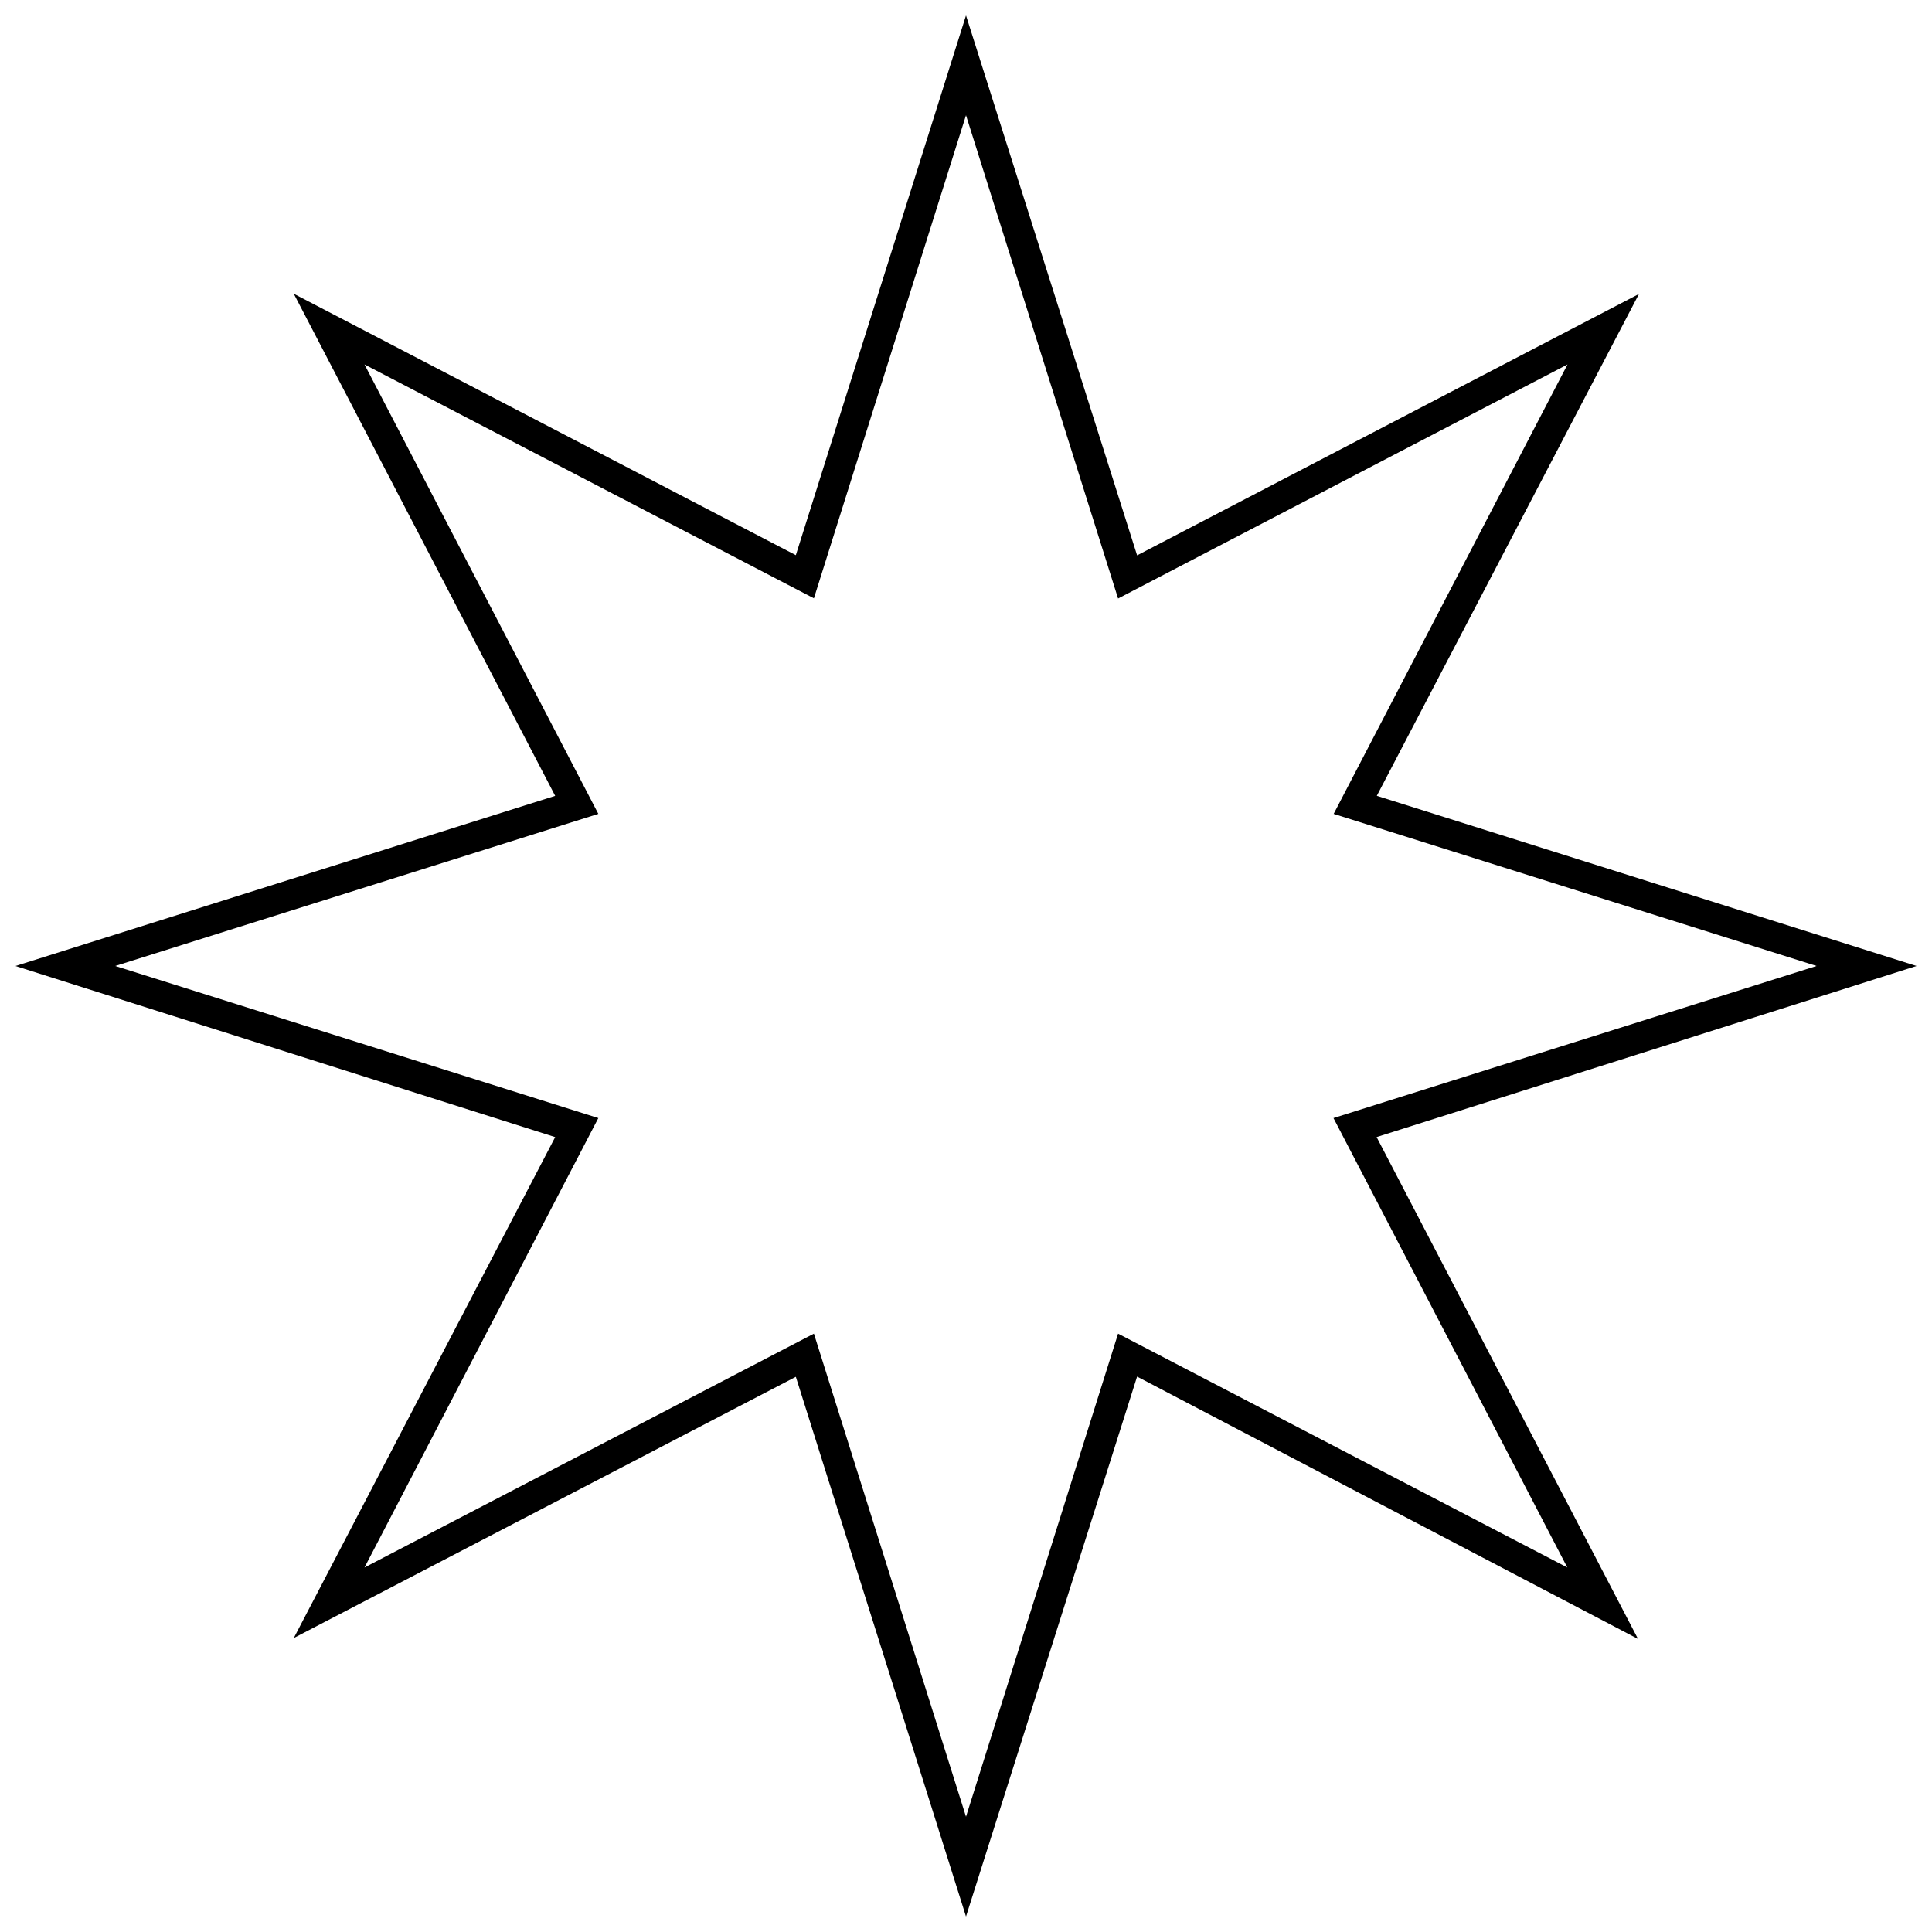 <?xml version="1.0" encoding="UTF-8"?>
<!-- Uploaded to: SVG Repo, www.svgrepo.com, Generator: SVG Repo Mixer Tools -->
<svg width="800px" height="800px" version="1.1" viewBox="144 144 512 512" xmlns="http://www.w3.org/2000/svg">
 <defs>
  <clipPath id="a">
   <path d="m148.09 148.09h503.81v503.81h-503.81z"/>
  </clipPath>
 </defs>
 <g clip-path="url(#a)">
  <path d="m400 651.9-45.094-143.03-133.05 69.223 69.273-132.75-143.03-45.34 143.03-45.09-69.273-133.06 133.05 69.273 45.094-143.03 45.344 143.08 133-69.273-69.477 133 143.03 45.094-143.08 45.34 69.273 133-132.75-69.523zm-40.305-154.47 40.305 128.02 40.305-128.02 119.05 61.969-61.969-119.1 128.02-40.305-127.97-40.305 61.969-119.1-119.1 62.02-40.305-128.07-40.305 128.02-119.1-61.969 61.969 119.1-128.02 40.305 128.02 40.305-61.969 119.1z"/>
 </g>
</svg>